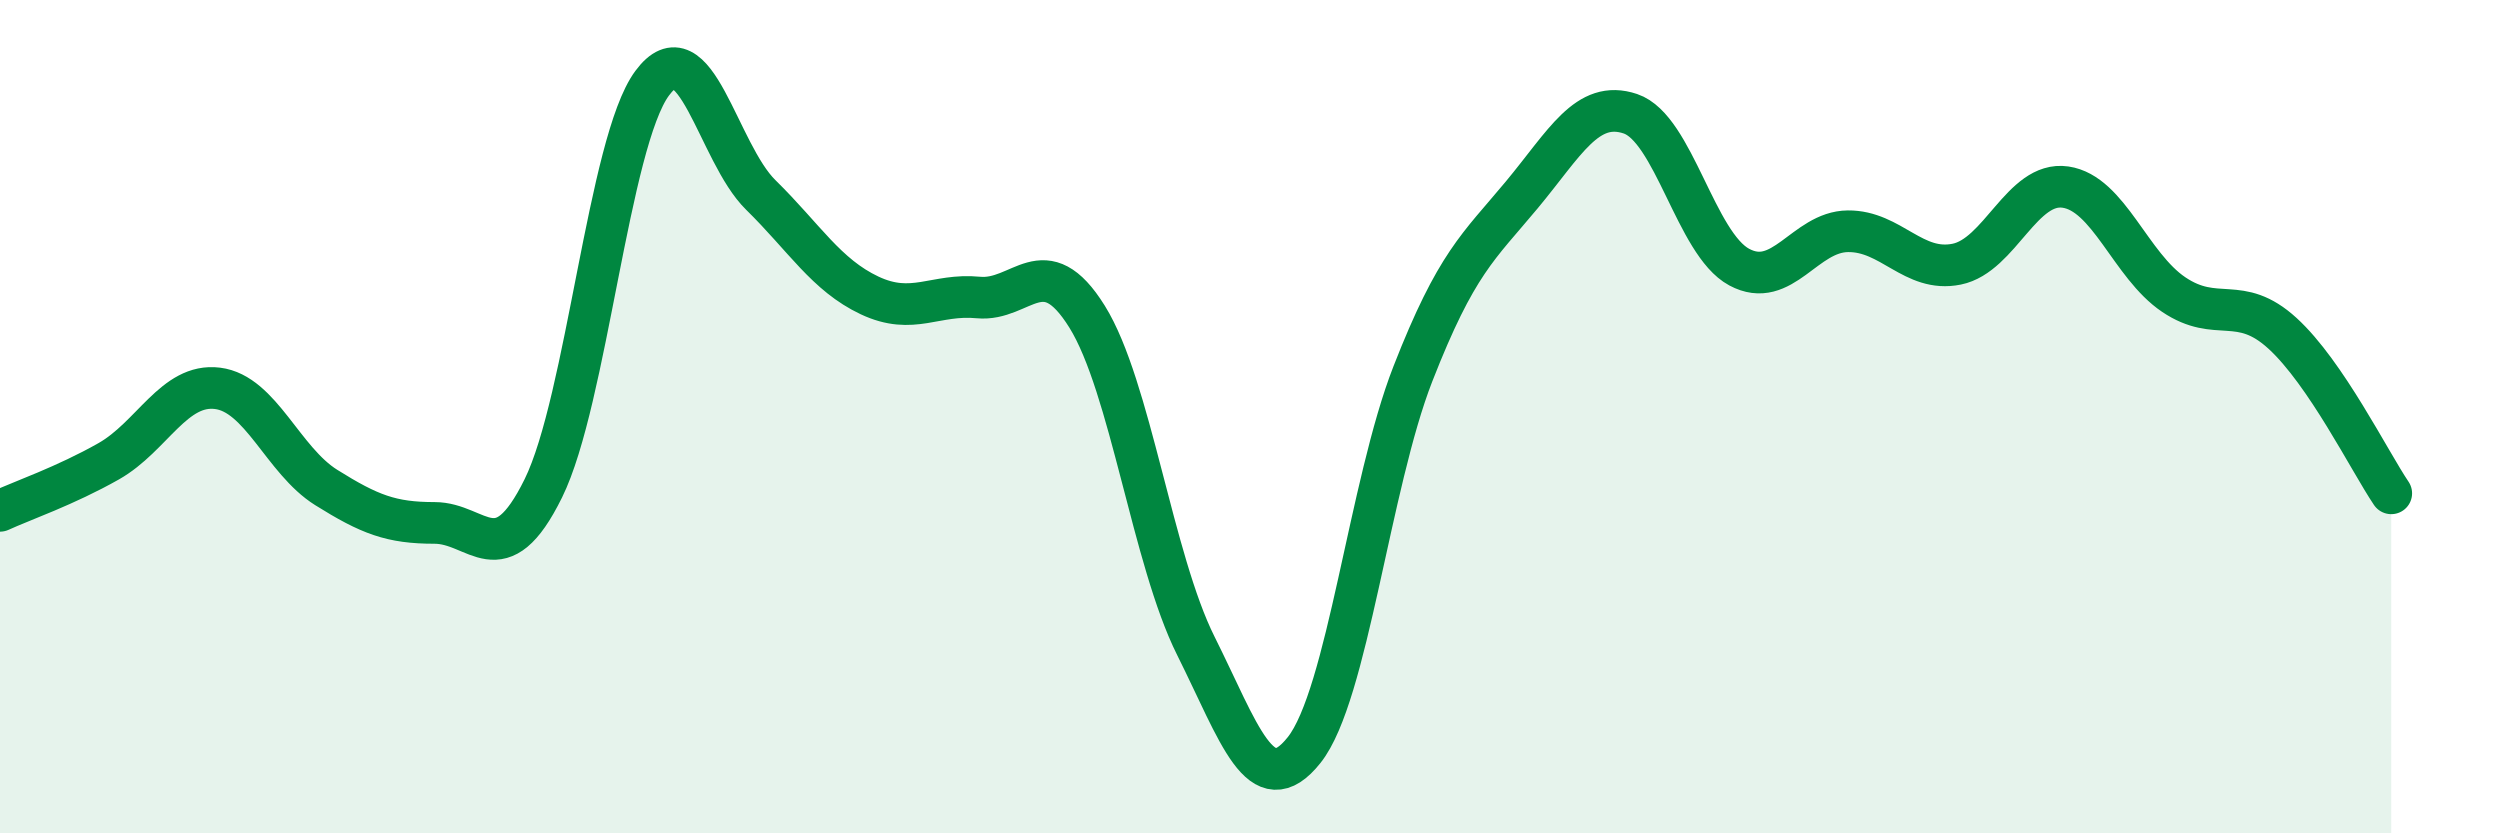 
    <svg width="60" height="20" viewBox="0 0 60 20" xmlns="http://www.w3.org/2000/svg">
      <path
        d="M 0,12.26 C 0.52,12.02 1.57,11.66 2.61,11.07 C 3.65,10.48 4.18,9.19 5.22,9.32 C 6.26,9.45 6.79,11.05 7.83,11.7 C 8.87,12.35 9.39,12.55 10.43,12.55 C 11.47,12.55 12,13.83 13.04,11.72 C 14.08,9.61 14.61,3.41 15.65,2 C 16.69,0.59 17.22,3.66 18.26,4.68 C 19.3,5.7 19.83,6.6 20.87,7.09 C 21.91,7.58 22.44,7.04 23.48,7.14 C 24.52,7.24 25.05,5.93 26.09,7.6 C 27.13,9.27 27.66,13.42 28.7,15.5 C 29.74,17.58 30.26,19.31 31.3,18 C 32.34,16.69 32.87,11.63 33.91,8.97 C 34.95,6.31 35.48,5.93 36.52,4.68 C 37.56,3.43 38.09,2.38 39.13,2.73 C 40.17,3.08 40.7,5.85 41.74,6.41 C 42.78,6.97 43.31,5.56 44.35,5.55 C 45.39,5.54 45.92,6.55 46.96,6.34 C 48,6.13 48.53,4.34 49.57,4.49 C 50.61,4.64 51.13,6.37 52.17,7.07 C 53.21,7.77 53.74,7.05 54.78,8 C 55.82,8.95 56.87,11.07 57.39,11.84L57.39 20L0 20Z"
        fill="#008740"
        opacity="0.1"
        stroke-linecap="round"
        stroke-linejoin="round"
      />
      <path
        d="M 0,12.26 C 0.52,12.02 1.57,11.66 2.61,11.07 C 3.65,10.48 4.18,9.19 5.22,9.32 C 6.26,9.45 6.79,11.05 7.83,11.7 C 8.87,12.35 9.39,12.55 10.43,12.55 C 11.47,12.55 12,13.83 13.04,11.72 C 14.08,9.61 14.61,3.41 15.65,2 C 16.69,0.59 17.22,3.66 18.26,4.68 C 19.3,5.7 19.83,6.6 20.87,7.09 C 21.91,7.58 22.44,7.04 23.48,7.14 C 24.52,7.24 25.05,5.93 26.09,7.6 C 27.13,9.27 27.66,13.42 28.7,15.5 C 29.74,17.58 30.26,19.31 31.3,18 C 32.34,16.69 32.87,11.63 33.91,8.97 C 34.95,6.31 35.48,5.93 36.52,4.68 C 37.56,3.43 38.09,2.38 39.13,2.73 C 40.17,3.08 40.7,5.85 41.74,6.41 C 42.78,6.97 43.31,5.56 44.35,5.55 C 45.39,5.54 45.92,6.55 46.96,6.34 C 48,6.13 48.53,4.34 49.57,4.49 C 50.61,4.64 51.13,6.37 52.17,7.07 C 53.21,7.77 53.74,7.05 54.78,8 C 55.82,8.95 56.87,11.07 57.39,11.84"
        stroke="#008740"
        stroke-width="1"
        fill="none"
        stroke-linecap="round"
        stroke-linejoin="round"
      />
    </svg>
  